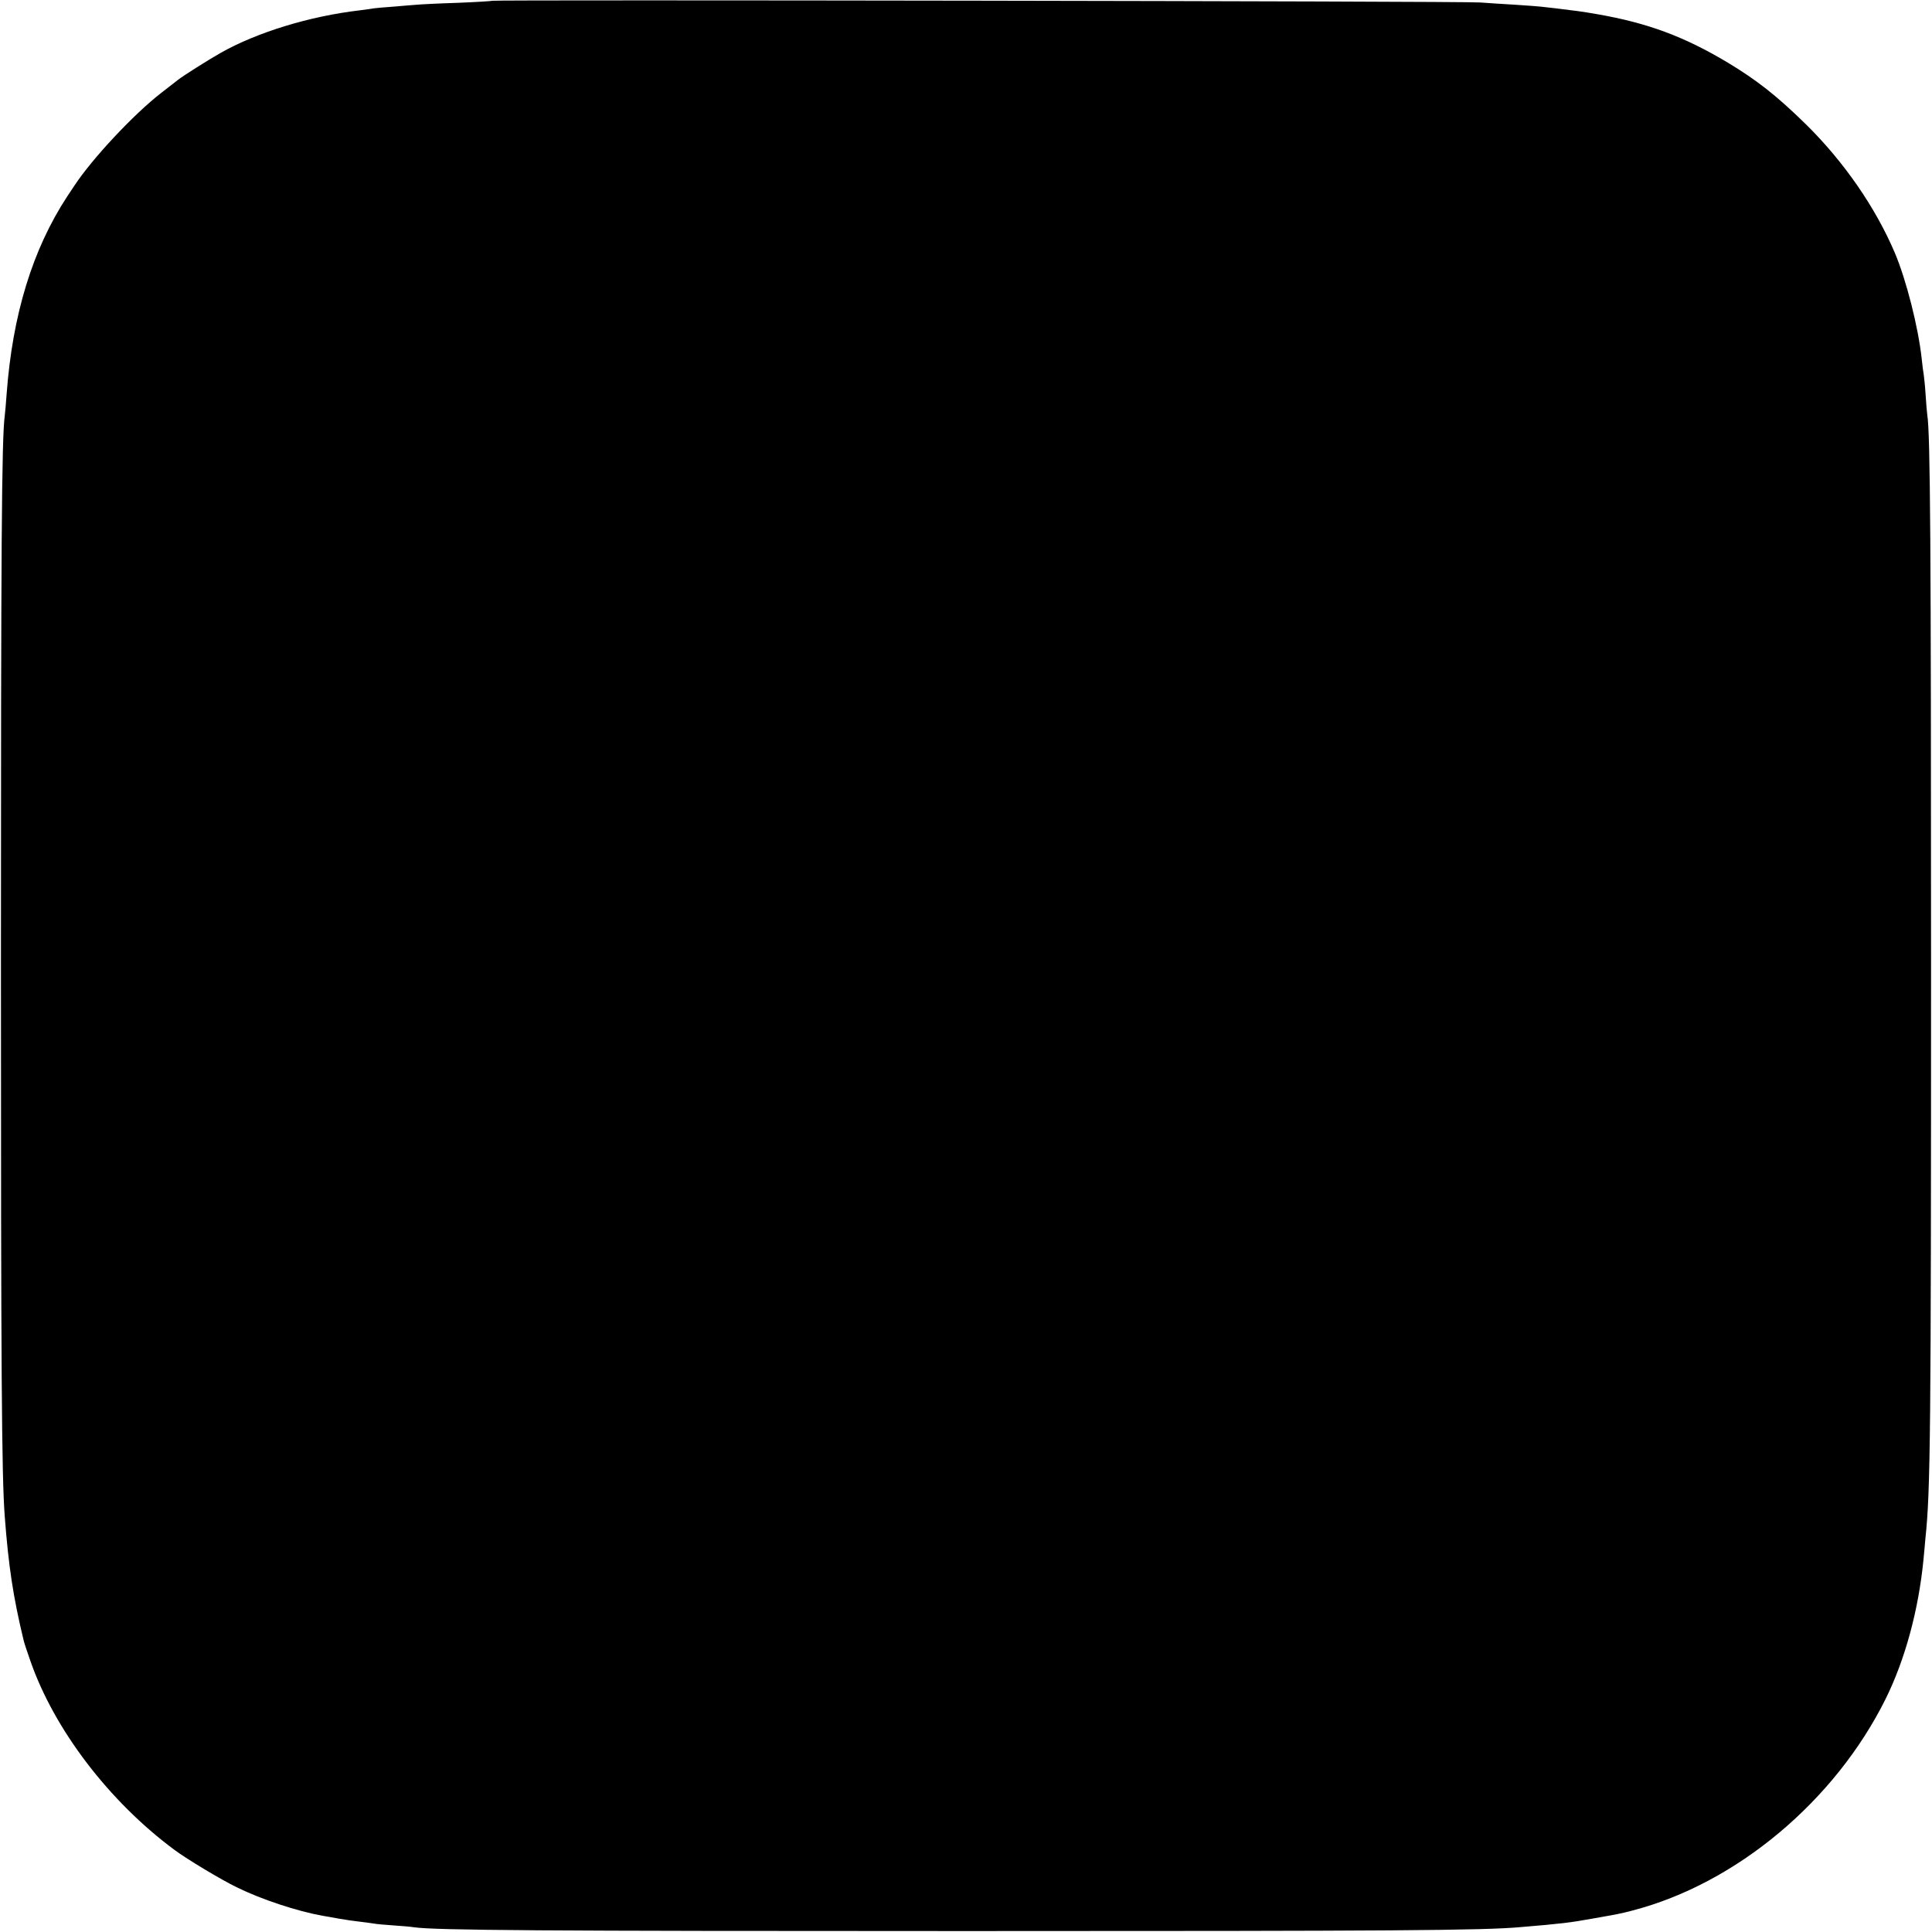 <?xml version="1.0" standalone="no"?>
<!DOCTYPE svg PUBLIC "-//W3C//DTD SVG 20010904//EN"
 "http://www.w3.org/TR/2001/REC-SVG-20010904/DTD/svg10.dtd">
<svg version="1.0" xmlns="http://www.w3.org/2000/svg"
 width="1024pt" height="1024pt" viewBox="0 0 1024 1024"
 preserveAspectRatio="xMidYMid meet">
<g transform="translate(0,1024) scale(0.1,-0.1)"
fill="#000000" stroke="none">
<path d="M2609 10236 c-2 -2 -85 -7 -184 -11 -99 -3 -196 -8 -215 -10 -19 -1
-74 -6 -122 -10 -49 -3 -96 -8 -105 -9 -10 -2 -45 -7 -78 -11 -264 -31 -542
-116 -735 -225 -67 -38 -198 -121 -225 -142 -5 -4 -46 -36 -90 -70 -145 -112
-367 -349 -462 -494 -7 -11 -23 -35 -36 -54 -185 -282 -291 -629 -322 -1050
-3 -47 -8 -98 -10 -115 -16 -122 -20 -688 -20 -2895 0 -2169 4 -2721 20 -2935
20 -266 45 -430 100 -658 2 -10 18 -60 36 -110 126 -363 417 -745 764 -1002
66 -49 247 -158 330 -198 132 -65 321 -127 455 -151 14 -2 52 -9 85 -15 33 -6
83 -13 110 -16 28 -3 61 -8 75 -10 14 -3 61 -7 105 -10 44 -3 94 -7 110 -10
119 -16 665 -20 2920 -20 2283 0 2743 3 2945 21 217 18 264 24 380 45 131 23
149 26 213 43 550 143 1072 580 1341 1121 104 210 175 473 201 740 3 33 8 83
10 110 27 254 30 544 30 3050 0 2215 -4 2810 -20 2906 -2 13 -6 62 -9 109 -3
47 -8 94 -10 106 -2 11 -7 46 -10 78 -18 170 -82 422 -143 566 -103 242 -271
484 -471 681 -155 152 -260 234 -414 327 -231 138 -423 210 -693 257 -86 15
-106 17 -220 31 -27 3 -63 7 -80 9 -16 2 -77 6 -135 10 -58 3 -141 9 -185 12
-85 7 -5230 15 -5236 9z"/>
</g>
</svg>
